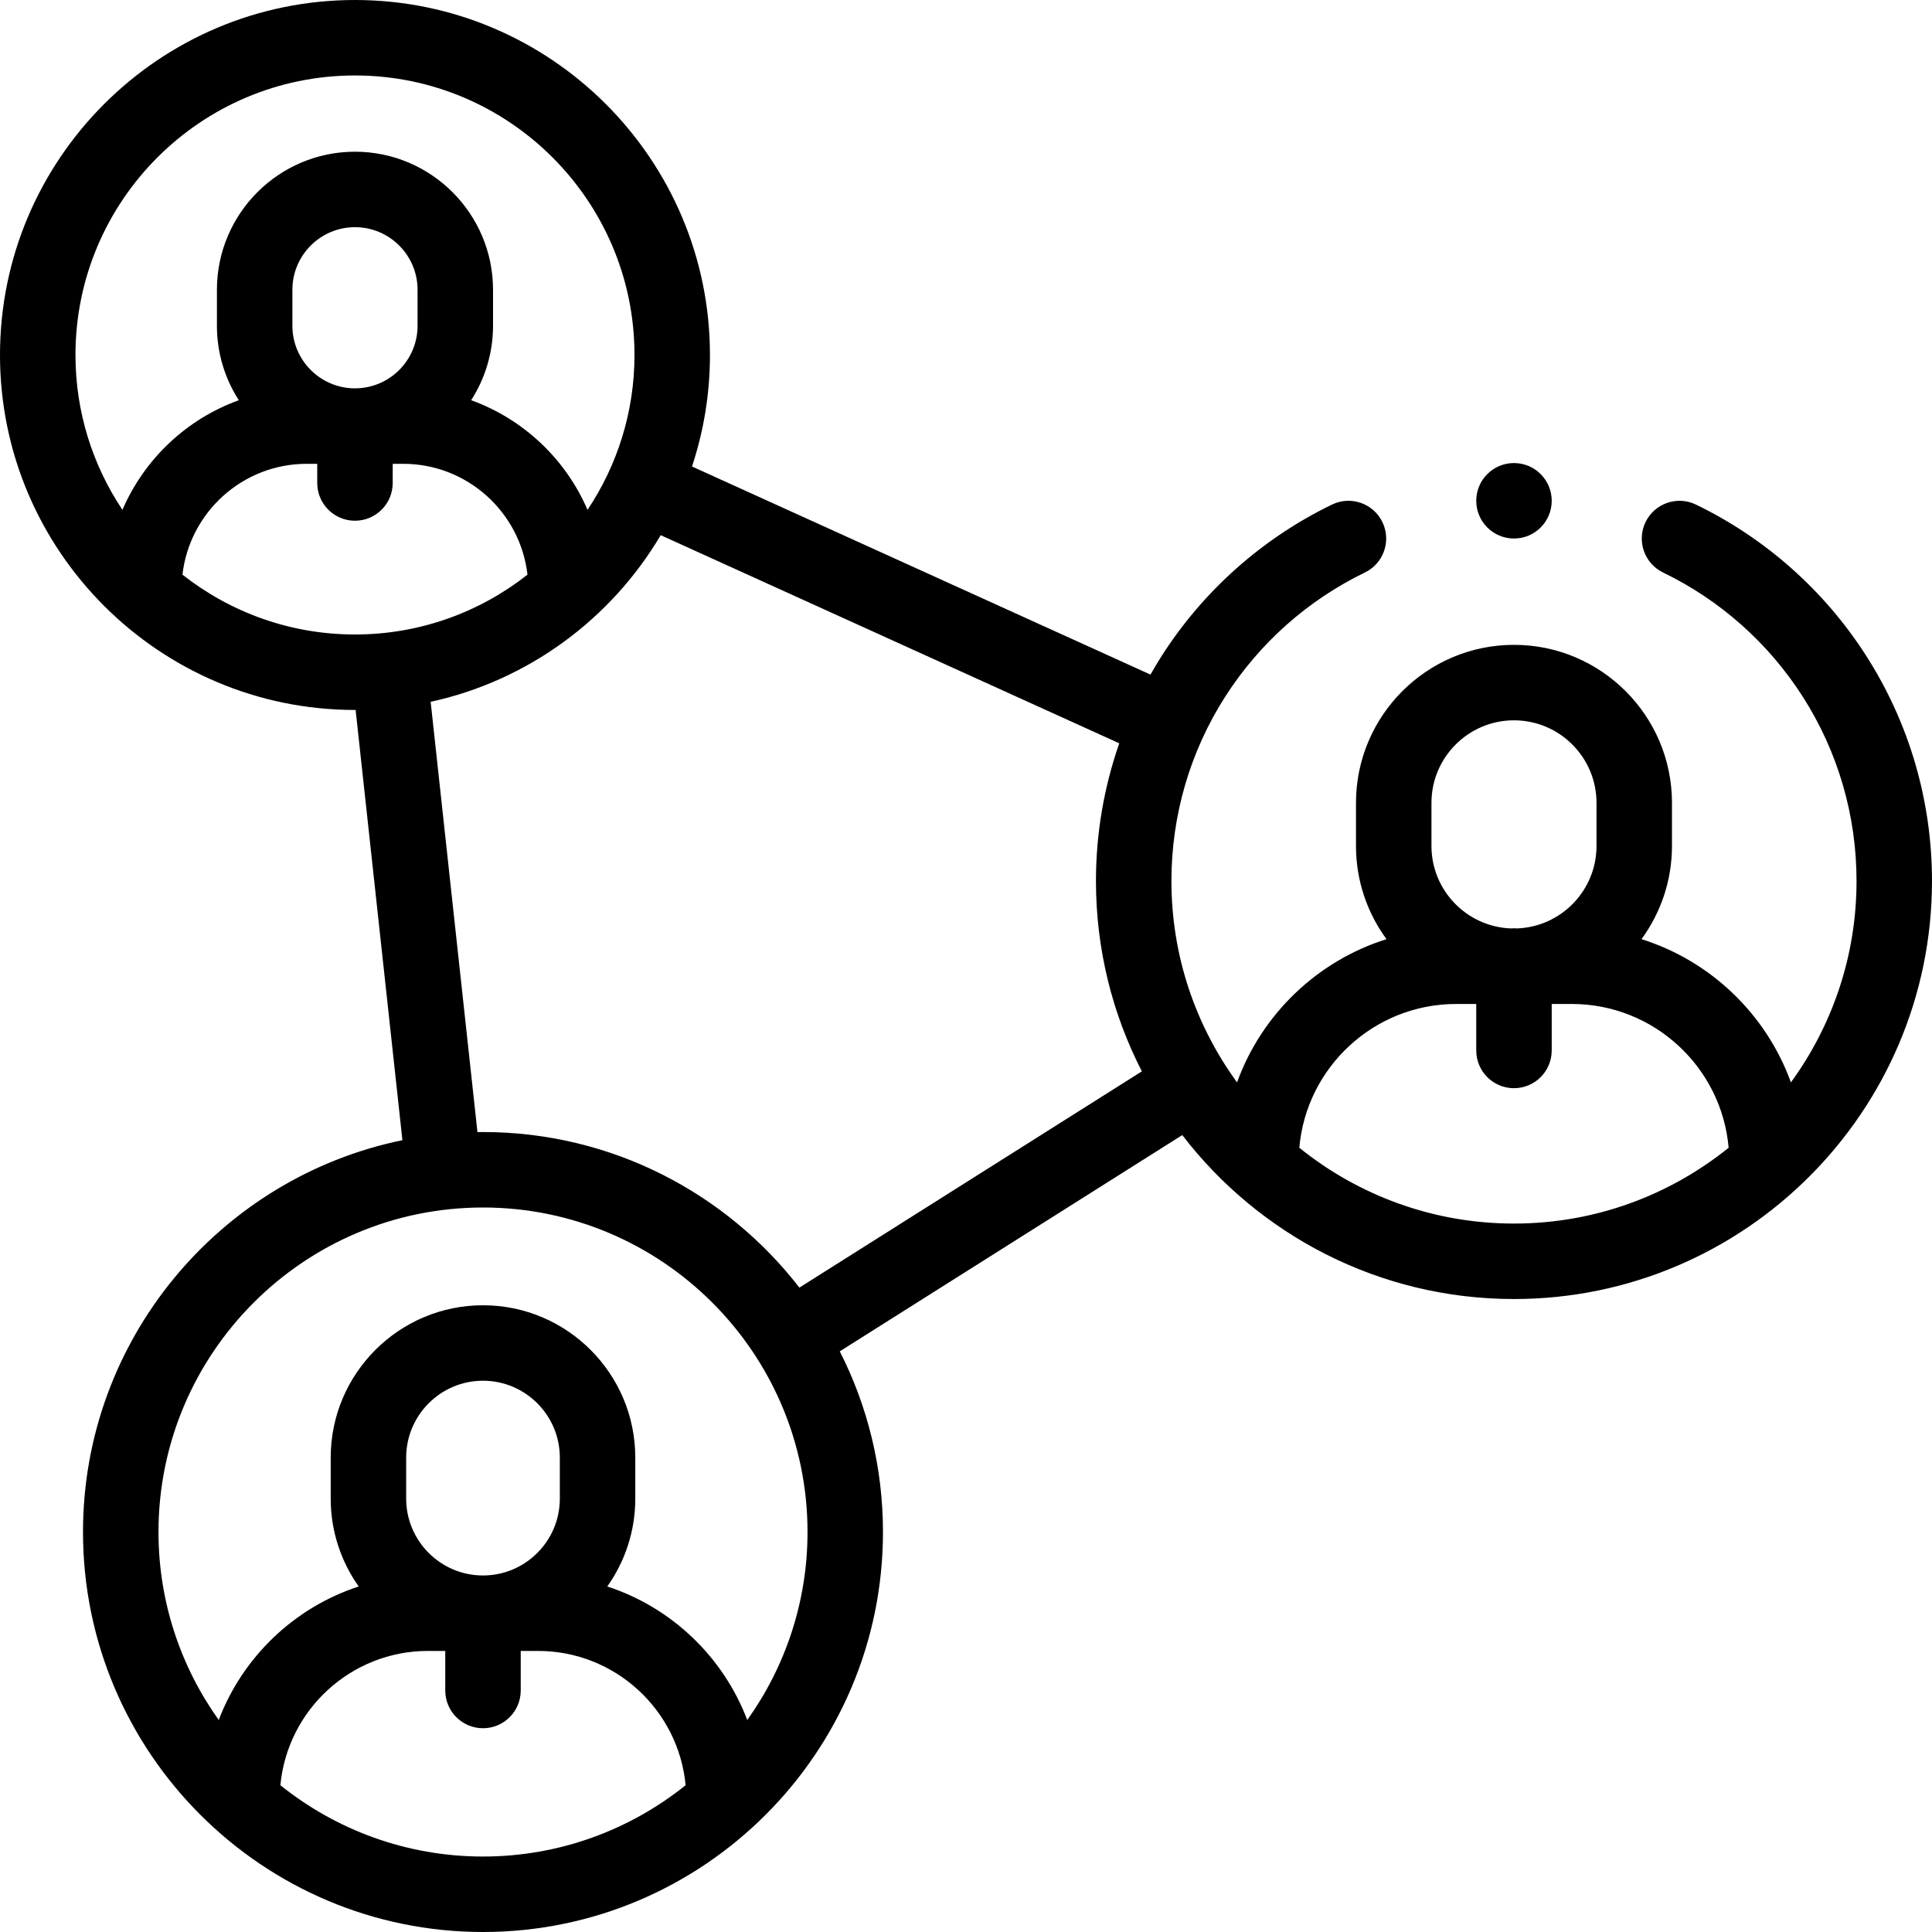 <svg id="Capa_1" enable-background="new 0 0 512 512" height="512" viewBox="0 0 512 512" width="512" xmlns="http://www.w3.org/2000/svg"><g><g><path d="m494.599 173.848c-11.076-17.312-26.69-31.189-45.153-40.13-4.968-2.407-10.951-.33-13.358 4.642-2.407 4.971-.329 10.952 4.642 13.358 15.137 7.33 27.938 18.709 37.022 32.908 9.322 14.57 14.249 31.462 14.249 48.85 0 19.93-6.461 38.376-17.391 53.366-6.527-18.033-21.225-32.185-39.603-37.957 5.077-6.928 8.084-15.463 8.084-24.691v-11.434c0-23.087-18.782-41.869-41.869-41.869s-41.87 18.782-41.87 41.869v11.434c0 9.228 3.007 17.763 8.084 24.691-18.378 5.771-33.076 19.924-39.603 37.957-10.93-14.99-17.391-33.436-17.391-53.366 0-17.388 4.927-34.279 14.249-48.85 9.084-14.199 21.887-25.578 37.023-32.908 4.971-2.406 7.049-8.388 4.642-13.358-2.406-4.971-8.388-7.052-13.358-4.642-18.463 8.94-34.077 22.816-45.154 40.13-1.034 1.616-2.008 3.263-2.953 4.925l-121.503-55.146c3.084-9.298 4.76-19.233 4.76-29.553-.002-51.873-42.203-94.074-94.075-94.074s-94.073 42.201-94.073 94.073 42.201 94.073 94.073 94.073c.058 0 .115-.002.172-.002l12.401 114.017c-48.248 9.908-84.646 52.703-84.646 103.839 0 58.448 47.551 106 106 106s106-47.552 106-106c0-17.218-4.13-33.489-11.446-47.879l90.763-57.312c20.267 26.396 52.13 43.446 87.904 43.446 61.084 0 110.779-49.695 110.779-110.779 0-21.215-6.018-41.833-17.401-59.628zm-115.248 38.912c0-12.059 9.811-21.869 21.87-21.869s21.869 9.811 21.869 21.869v11.434c0 11.782-9.368 21.413-21.045 21.848-.272-.022-.546-.042-.824-.042s-.552.019-.824.042c-11.679-.435-21.046-10.066-21.046-21.848zm-359.351-118.687c0-40.844 33.229-74.073 74.073-74.073s74.073 33.229 74.073 74.073c0 15.17-4.591 29.285-12.447 41.042-5.795-13.455-16.989-24.054-30.84-29.055 3.664-5.697 5.8-12.467 5.8-19.729v-9.538c0-20.174-16.413-36.587-36.586-36.587-20.174 0-36.586 16.413-36.586 36.587v9.538c0 7.263 2.136 14.032 5.8 19.73-13.852 5.001-25.045 15.6-30.84 29.055-7.856-11.758-12.447-25.873-12.447-41.043zm74.073 74.073c-17.243 0-33.116-5.939-45.718-15.857 1.883-16.507 15.93-29.374 32.932-29.374h2.785v5.085c0 5.522 4.477 10 10 10s10-4.478 10-10v-5.084h2.785c17.002 0 31.049 12.867 32.932 29.374-12.6 9.918-28.473 15.856-45.716 15.856zm16.586-81.816c0 9.146-7.44 16.586-16.586 16.586s-16.586-7.44-16.586-16.586v-9.538c0-9.146 7.44-16.587 16.586-16.587s16.586 7.44 16.586 16.587zm-36.355 386.774c1.866-19.933 18.684-35.588 39.097-35.588h4.598v10.484c0 5.522 4.477 10 10 10s10-4.478 10-10v-10.483h4.6c20.413 0 37.232 15.655 39.097 35.588-14.727 11.808-33.395 18.895-53.696 18.895s-38.969-7.087-53.696-18.896zm74.054-75.946c0 11.226-9.132 20.358-20.358 20.358s-20.358-9.133-20.358-20.358v-10.891c0-11.226 9.132-20.358 20.358-20.358s20.358 9.133 20.358 20.358zm49.673 58.664c-6.342-16.707-20.024-29.82-37.093-35.388 4.665-6.583 7.419-14.611 7.419-23.276v-10.891c0-22.254-18.104-40.358-40.358-40.358s-40.358 18.104-40.358 40.358v10.891c0 8.665 2.754 16.693 7.419 23.276-17.069 5.568-30.751 18.681-37.093 35.388-10.037-14.069-15.967-31.26-15.967-49.822 0-47.421 38.58-86 86-86s86 38.579 86 86c0 18.562-5.93 35.753-15.969 49.822zm13.816-114.593c-19.404-25.062-49.771-41.229-83.847-41.229-.491 0-.979.012-1.468.019l-12.403-114.031c25.902-5.647 47.849-21.993 60.964-44.161l121.524 55.156c-4.062 11.652-6.177 23.966-6.177 36.493 0 18.156 4.391 35.306 12.166 50.443zm132.486-37.066c1.846-21.316 19.776-38.101 41.562-38.101h5.326v12.319c0 5.522 4.478 10 10 10s10-4.478 10-10v-12.319h5.325c21.786 0 39.715 16.785 41.562 38.101-15.576 12.56-35.367 20.092-56.887 20.092-21.521 0-41.312-7.532-56.888-20.092z"/><circle cx="401.22" cy="132.714" r="10"/></g></g></svg>